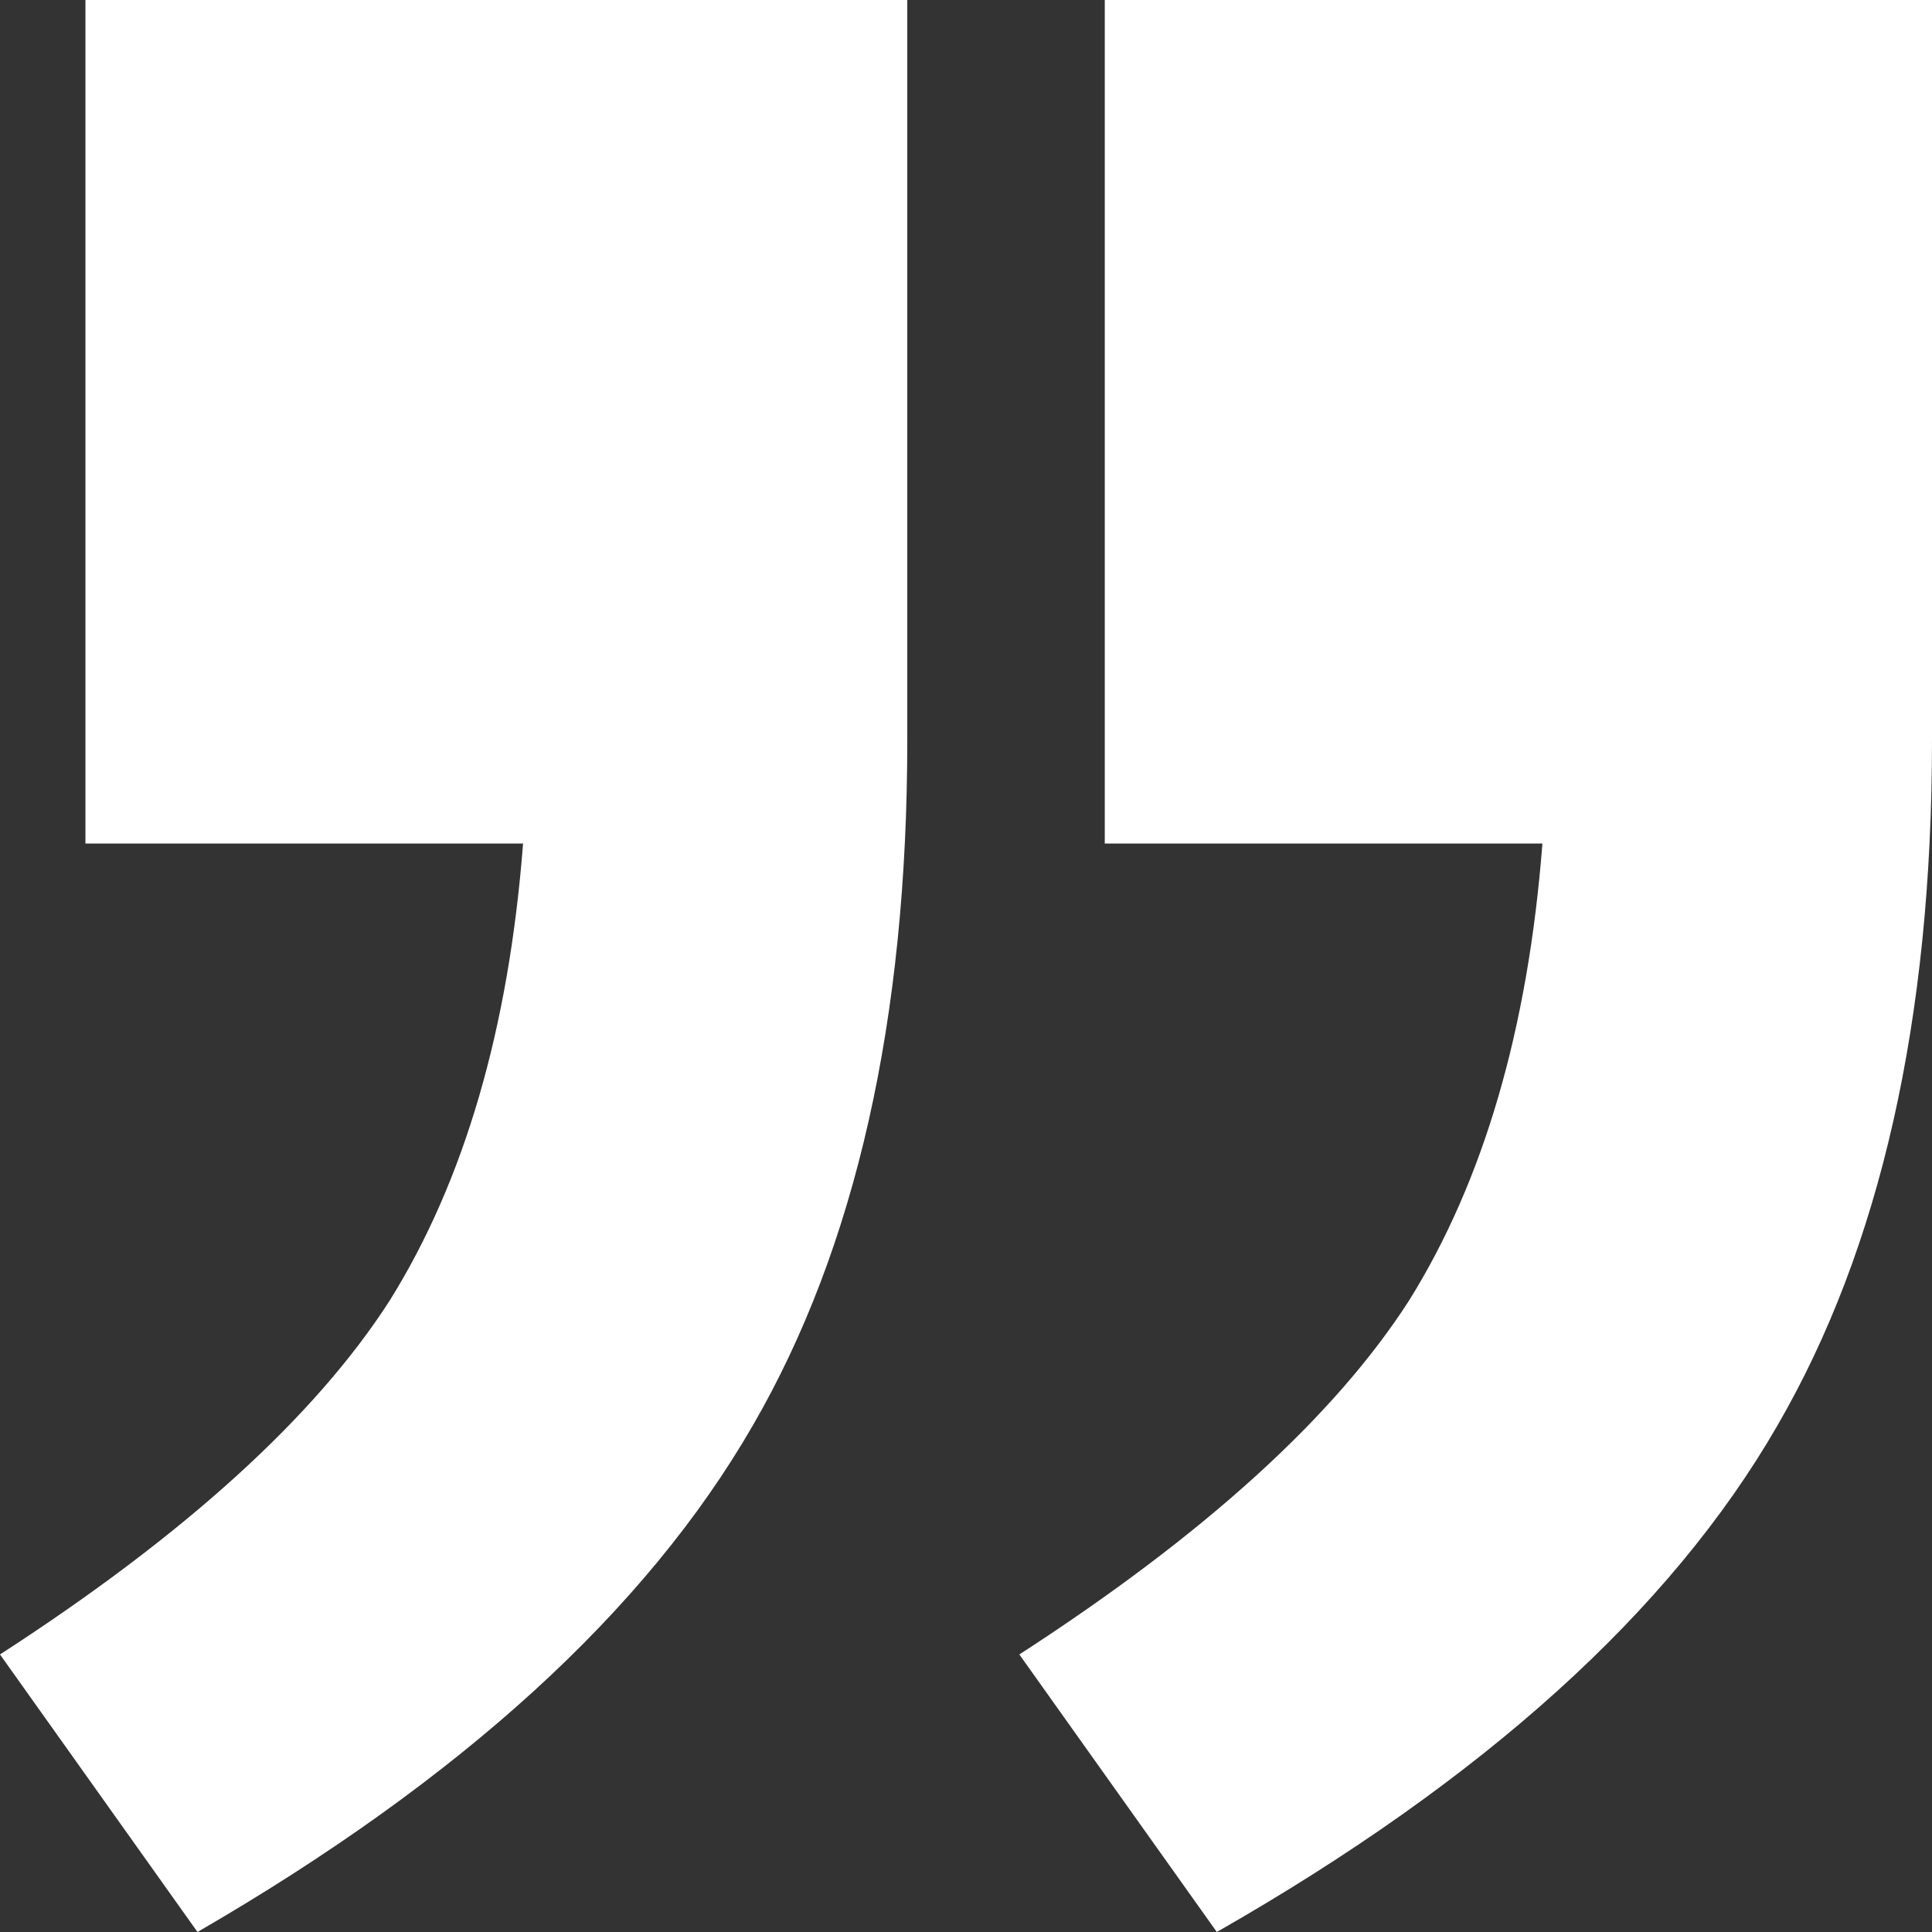 <svg width="23" height="23" viewBox="0 0 23 23" fill="none" xmlns="http://www.w3.org/2000/svg">
<rect x="0" y="0" width="23" height="23" fill="#333333" stroke="none"/>
<path d="M10.801 8.811C10.801 12.137 10.187 14.858 8.959 16.975C7.688 19.177 5.485 21.186 2.351 23L0 19.696C2.203 18.27 3.749 16.867 4.638 15.485C5.528 14.059 6.057 12.245 6.227 10.042H1.017V0H10.801V8.811ZM23 8.811C23 12.137 22.386 14.858 21.157 16.975C19.887 19.177 17.663 21.186 14.486 23L12.135 19.696C14.338 18.27 15.884 16.867 16.773 15.485C17.663 14.059 18.192 12.245 18.362 10.042H13.152V0H23V8.811Z" fill="white"/>
</svg>

